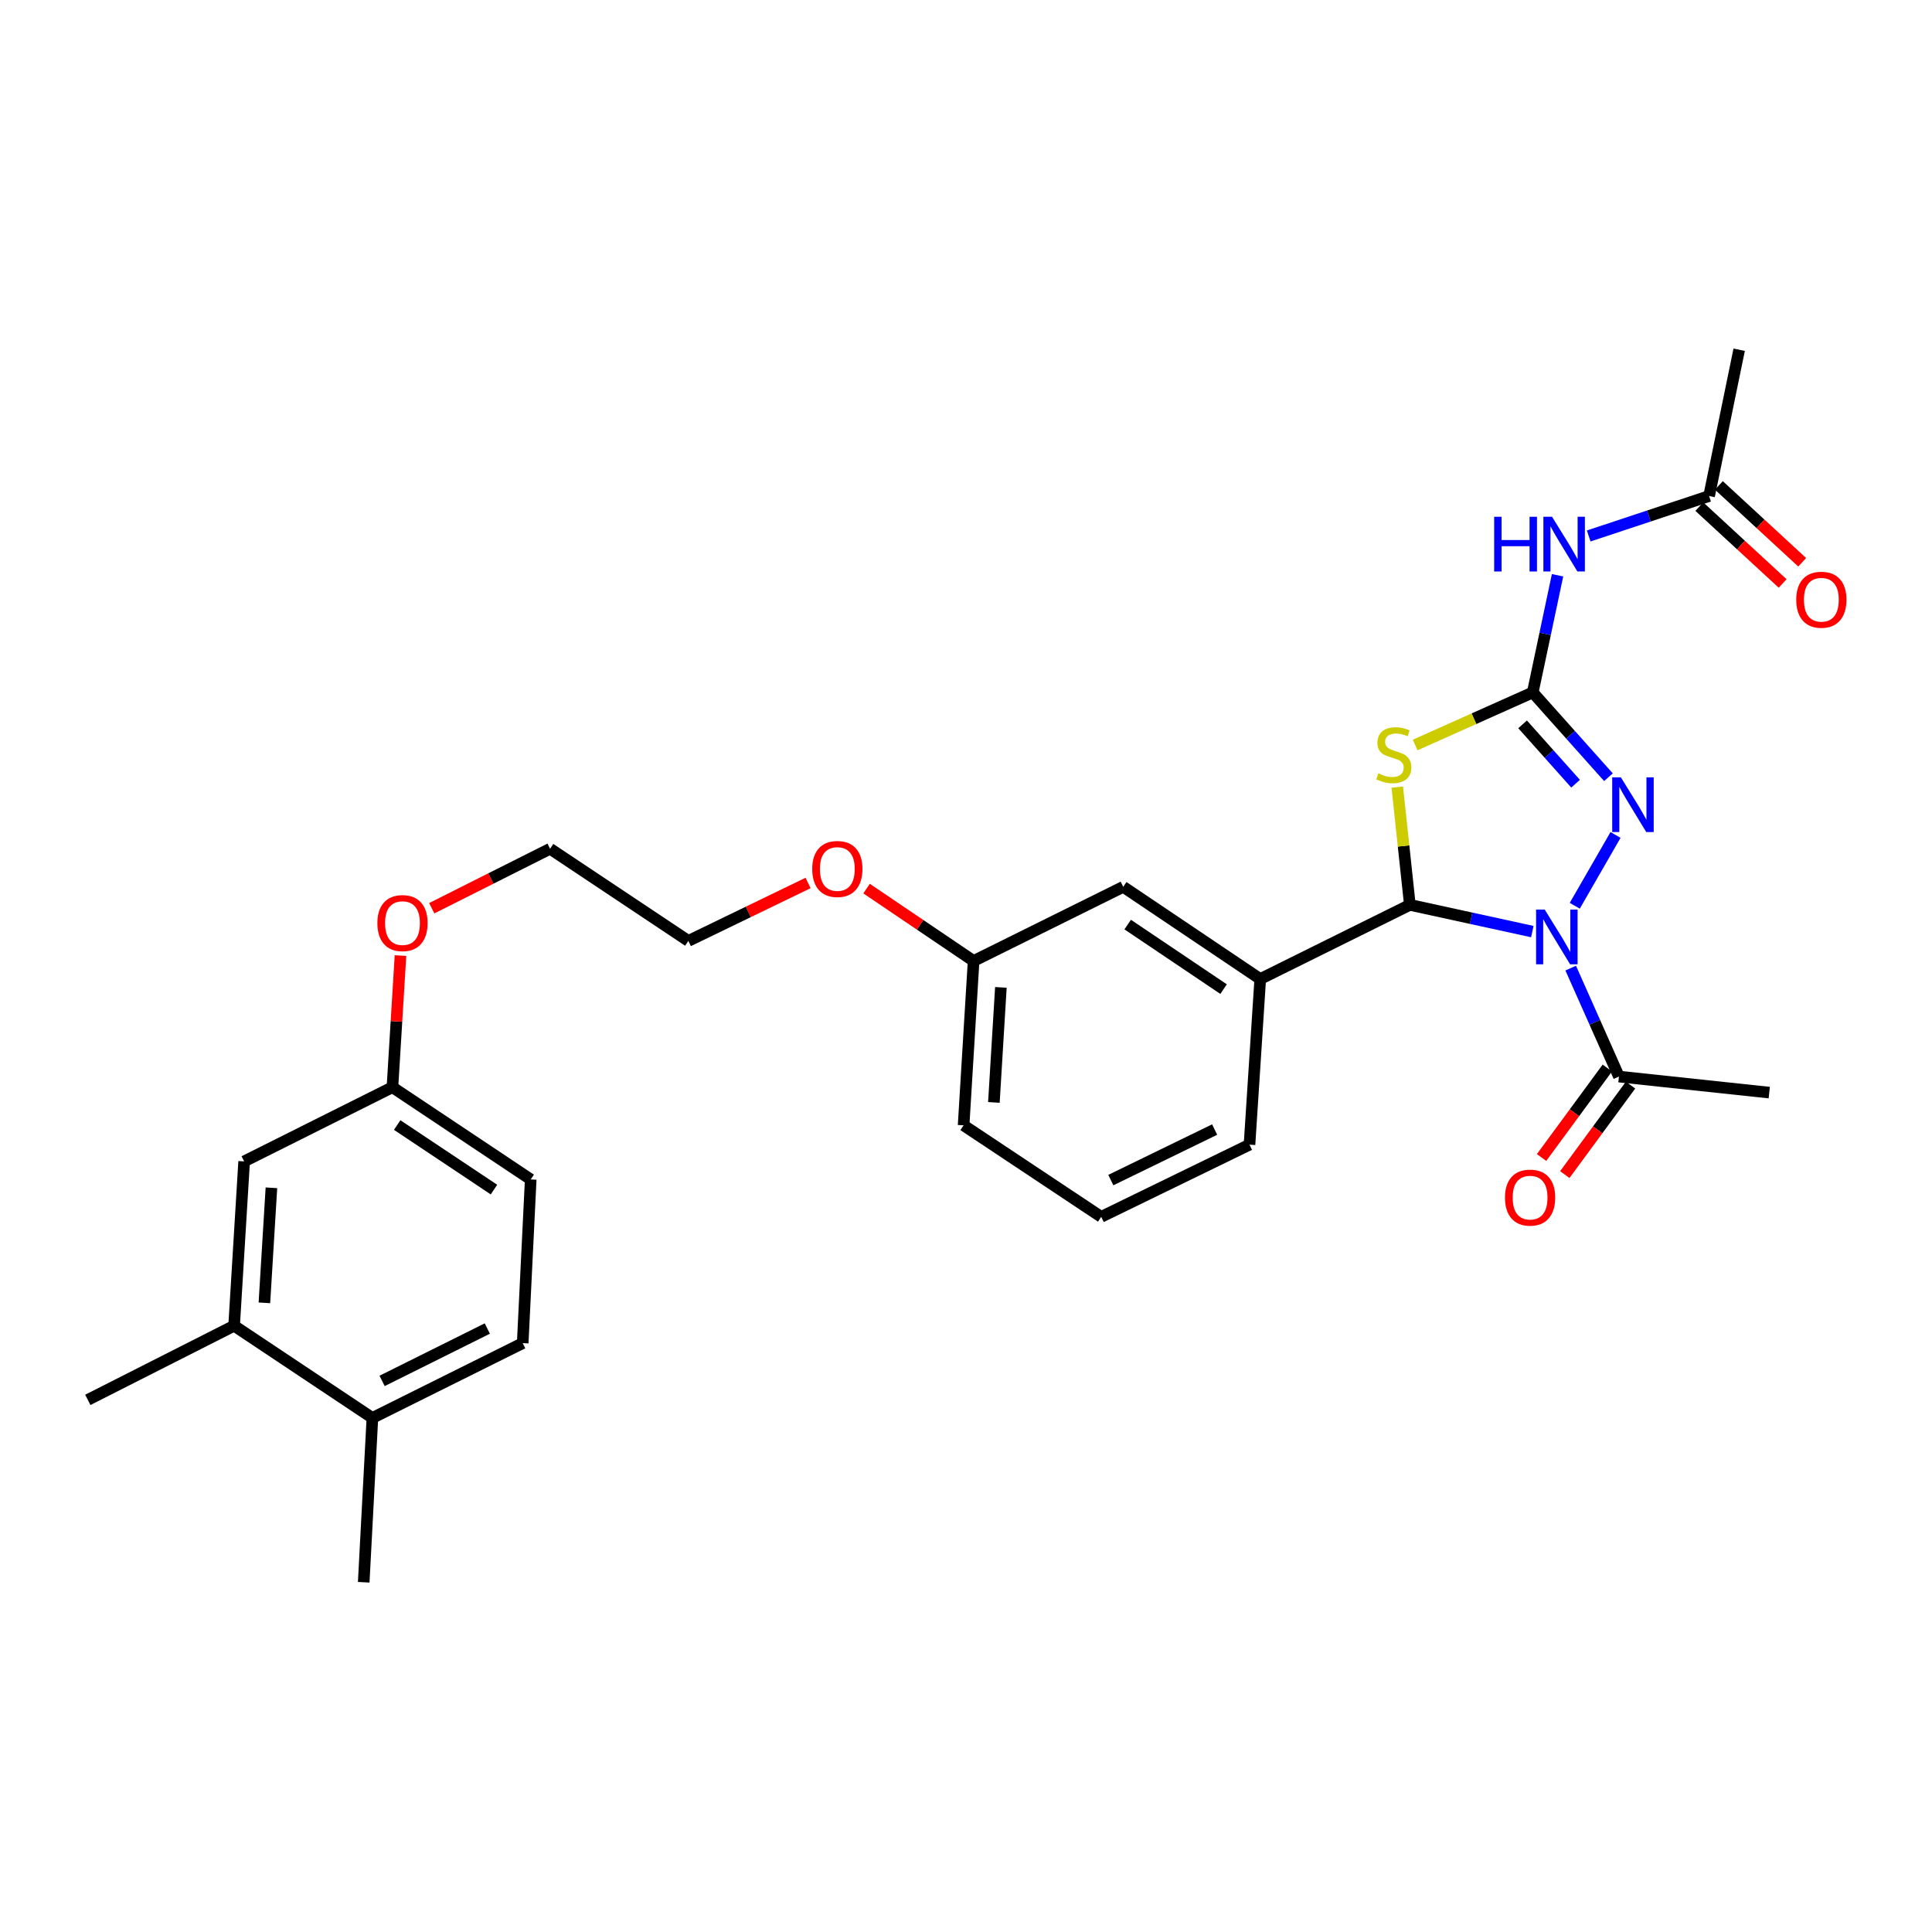 <?xml version='1.0' encoding='iso-8859-1'?>
<svg version='1.1' baseProfile='full'
              xmlns='http://www.w3.org/2000/svg'
                      xmlns:rdkit='http://www.rdkit.org/xml'
                      xmlns:xlink='http://www.w3.org/1999/xlink'
                  xml:space='preserve'
width='1000px' height='1000px' viewBox='0 0 1000 1000'>
<!-- END OF HEADER -->
<rect style='opacity:1.0;fill:#FFFFFF;stroke:none' width='1000' height='1000' x='0' y='0'> </rect>
<path class='bond-1' d='M 793.126,482.19 L 761.434,475.274' style='fill:none;fill-rule:evenodd;stroke:#0000FF;stroke-width:6px;stroke-linecap:butt;stroke-linejoin:miter;stroke-opacity:1' />
<path class='bond-1' d='M 761.434,475.274 L 729.742,468.358' style='fill:none;fill-rule:evenodd;stroke:#000000;stroke-width:6px;stroke-linecap:butt;stroke-linejoin:miter;stroke-opacity:1' />
<path class='bond-3' d='M 815.099,468.824 L 836.197,432.169' style='fill:none;fill-rule:evenodd;stroke:#0000FF;stroke-width:6px;stroke-linecap:butt;stroke-linejoin:miter;stroke-opacity:1' />
<path class='bond-5' d='M 812.99,501.096 L 825.475,529.164' style='fill:none;fill-rule:evenodd;stroke:#0000FF;stroke-width:6px;stroke-linecap:butt;stroke-linejoin:miter;stroke-opacity:1' />
<path class='bond-5' d='M 825.475,529.164 L 837.96,557.231' style='fill:none;fill-rule:evenodd;stroke:#000000;stroke-width:6px;stroke-linecap:butt;stroke-linejoin:miter;stroke-opacity:1' />
<path class='bond-0' d='M 793.349,358.398 L 812.939,380.343' style='fill:none;fill-rule:evenodd;stroke:#000000;stroke-width:6px;stroke-linecap:butt;stroke-linejoin:miter;stroke-opacity:1' />
<path class='bond-0' d='M 812.939,380.343 L 832.529,402.287' style='fill:none;fill-rule:evenodd;stroke:#0000FF;stroke-width:6px;stroke-linecap:butt;stroke-linejoin:miter;stroke-opacity:1' />
<path class='bond-0' d='M 788.092,374.921 L 801.804,390.282' style='fill:none;fill-rule:evenodd;stroke:#000000;stroke-width:6px;stroke-linecap:butt;stroke-linejoin:miter;stroke-opacity:1' />
<path class='bond-0' d='M 801.804,390.282 L 815.517,405.644' style='fill:none;fill-rule:evenodd;stroke:#0000FF;stroke-width:6px;stroke-linecap:butt;stroke-linejoin:miter;stroke-opacity:1' />
<path class='bond-4' d='M 793.349,358.398 L 799.765,328.079' style='fill:none;fill-rule:evenodd;stroke:#000000;stroke-width:6px;stroke-linecap:butt;stroke-linejoin:miter;stroke-opacity:1' />
<path class='bond-4' d='M 799.765,328.079 L 806.182,297.761' style='fill:none;fill-rule:evenodd;stroke:#0000FF;stroke-width:6px;stroke-linecap:butt;stroke-linejoin:miter;stroke-opacity:1' />
<path class='bond-29' d='M 793.349,358.398 L 762.912,372.01' style='fill:none;fill-rule:evenodd;stroke:#000000;stroke-width:6px;stroke-linecap:butt;stroke-linejoin:miter;stroke-opacity:1' />
<path class='bond-29' d='M 762.912,372.01 L 732.474,385.621' style='fill:none;fill-rule:evenodd;stroke:#CCCC00;stroke-width:6px;stroke-linecap:butt;stroke-linejoin:miter;stroke-opacity:1' />
<path class='bond-2' d='M 729.742,468.358 L 726.483,437.878' style='fill:none;fill-rule:evenodd;stroke:#000000;stroke-width:6px;stroke-linecap:butt;stroke-linejoin:miter;stroke-opacity:1' />
<path class='bond-2' d='M 726.483,437.878 L 723.225,407.398' style='fill:none;fill-rule:evenodd;stroke:#CCCC00;stroke-width:6px;stroke-linecap:butt;stroke-linejoin:miter;stroke-opacity:1' />
<path class='bond-6' d='M 729.742,468.358 L 652.295,506.741' style='fill:none;fill-rule:evenodd;stroke:#000000;stroke-width:6px;stroke-linecap:butt;stroke-linejoin:miter;stroke-opacity:1' />
<path class='bond-7' d='M 822.31,277.419 L 853.469,267.079' style='fill:none;fill-rule:evenodd;stroke:#0000FF;stroke-width:6px;stroke-linecap:butt;stroke-linejoin:miter;stroke-opacity:1' />
<path class='bond-7' d='M 853.469,267.079 L 884.627,256.738' style='fill:none;fill-rule:evenodd;stroke:#000000;stroke-width:6px;stroke-linecap:butt;stroke-linejoin:miter;stroke-opacity:1' />
<path class='bond-10' d='M 831.947,552.812 L 814.929,575.967' style='fill:none;fill-rule:evenodd;stroke:#000000;stroke-width:6px;stroke-linecap:butt;stroke-linejoin:miter;stroke-opacity:1' />
<path class='bond-10' d='M 814.929,575.967 L 797.911,599.122' style='fill:none;fill-rule:evenodd;stroke:#FF0000;stroke-width:6px;stroke-linecap:butt;stroke-linejoin:miter;stroke-opacity:1' />
<path class='bond-10' d='M 843.973,561.651 L 826.956,584.806' style='fill:none;fill-rule:evenodd;stroke:#000000;stroke-width:6px;stroke-linecap:butt;stroke-linejoin:miter;stroke-opacity:1' />
<path class='bond-10' d='M 826.956,584.806 L 809.938,607.961' style='fill:none;fill-rule:evenodd;stroke:#FF0000;stroke-width:6px;stroke-linecap:butt;stroke-linejoin:miter;stroke-opacity:1' />
<path class='bond-21' d='M 837.96,557.231 L 915.764,565.531' style='fill:none;fill-rule:evenodd;stroke:#000000;stroke-width:6px;stroke-linecap:butt;stroke-linejoin:miter;stroke-opacity:1' />
<path class='bond-9' d='M 652.295,506.741 L 581.39,459.021' style='fill:none;fill-rule:evenodd;stroke:#000000;stroke-width:6px;stroke-linecap:butt;stroke-linejoin:miter;stroke-opacity:1' />
<path class='bond-9' d='M 633.325,511.966 L 583.692,478.561' style='fill:none;fill-rule:evenodd;stroke:#000000;stroke-width:6px;stroke-linecap:butt;stroke-linejoin:miter;stroke-opacity:1' />
<path class='bond-18' d='M 652.295,506.741 L 646.739,592.472' style='fill:none;fill-rule:evenodd;stroke:#000000;stroke-width:6px;stroke-linecap:butt;stroke-linejoin:miter;stroke-opacity:1' />
<path class='bond-13' d='M 879.567,262.224 L 901.13,282.115' style='fill:none;fill-rule:evenodd;stroke:#000000;stroke-width:6px;stroke-linecap:butt;stroke-linejoin:miter;stroke-opacity:1' />
<path class='bond-13' d='M 901.13,282.115 L 922.693,302.007' style='fill:none;fill-rule:evenodd;stroke:#FF0000;stroke-width:6px;stroke-linecap:butt;stroke-linejoin:miter;stroke-opacity:1' />
<path class='bond-13' d='M 889.688,251.253 L 911.25,271.145' style='fill:none;fill-rule:evenodd;stroke:#000000;stroke-width:6px;stroke-linecap:butt;stroke-linejoin:miter;stroke-opacity:1' />
<path class='bond-13' d='M 911.25,271.145 L 932.813,291.037' style='fill:none;fill-rule:evenodd;stroke:#FF0000;stroke-width:6px;stroke-linecap:butt;stroke-linejoin:miter;stroke-opacity:1' />
<path class='bond-23' d='M 884.627,256.738 L 900.191,181.024' style='fill:none;fill-rule:evenodd;stroke:#000000;stroke-width:6px;stroke-linecap:butt;stroke-linejoin:miter;stroke-opacity:1' />
<path class='bond-8' d='M 121.177,686.196 L 126.368,601.137' style='fill:none;fill-rule:evenodd;stroke:#000000;stroke-width:6px;stroke-linecap:butt;stroke-linejoin:miter;stroke-opacity:1' />
<path class='bond-8' d='M 136.853,674.347 L 140.487,614.805' style='fill:none;fill-rule:evenodd;stroke:#000000;stroke-width:6px;stroke-linecap:butt;stroke-linejoin:miter;stroke-opacity:1' />
<path class='bond-24' d='M 121.177,686.196 L 45.455,724.572' style='fill:none;fill-rule:evenodd;stroke:#000000;stroke-width:6px;stroke-linecap:butt;stroke-linejoin:miter;stroke-opacity:1' />
<path class='bond-31' d='M 121.177,686.196 L 192.753,733.925' style='fill:none;fill-rule:evenodd;stroke:#000000;stroke-width:6px;stroke-linecap:butt;stroke-linejoin:miter;stroke-opacity:1' />
<path class='bond-16' d='M 581.39,459.021 L 503.934,497.405' style='fill:none;fill-rule:evenodd;stroke:#000000;stroke-width:6px;stroke-linecap:butt;stroke-linejoin:miter;stroke-opacity:1' />
<path class='bond-11' d='M 192.753,733.925 L 270.549,695.201' style='fill:none;fill-rule:evenodd;stroke:#000000;stroke-width:6px;stroke-linecap:butt;stroke-linejoin:miter;stroke-opacity:1' />
<path class='bond-11' d='M 197.772,714.755 L 252.228,687.648' style='fill:none;fill-rule:evenodd;stroke:#000000;stroke-width:6px;stroke-linecap:butt;stroke-linejoin:miter;stroke-opacity:1' />
<path class='bond-25' d='M 192.753,733.925 L 188.259,818.976' style='fill:none;fill-rule:evenodd;stroke:#000000;stroke-width:6px;stroke-linecap:butt;stroke-linejoin:miter;stroke-opacity:1' />
<path class='bond-12' d='M 126.368,601.137 L 203.126,562.737' style='fill:none;fill-rule:evenodd;stroke:#000000;stroke-width:6px;stroke-linecap:butt;stroke-linejoin:miter;stroke-opacity:1' />
<path class='bond-14' d='M 270.549,695.201 L 274.695,610.474' style='fill:none;fill-rule:evenodd;stroke:#000000;stroke-width:6px;stroke-linecap:butt;stroke-linejoin:miter;stroke-opacity:1' />
<path class='bond-15' d='M 203.126,562.737 L 205.21,528.669' style='fill:none;fill-rule:evenodd;stroke:#000000;stroke-width:6px;stroke-linecap:butt;stroke-linejoin:miter;stroke-opacity:1' />
<path class='bond-15' d='M 205.21,528.669 L 207.293,494.601' style='fill:none;fill-rule:evenodd;stroke:#FF0000;stroke-width:6px;stroke-linecap:butt;stroke-linejoin:miter;stroke-opacity:1' />
<path class='bond-17' d='M 203.126,562.737 L 274.695,610.474' style='fill:none;fill-rule:evenodd;stroke:#000000;stroke-width:6px;stroke-linecap:butt;stroke-linejoin:miter;stroke-opacity:1' />
<path class='bond-17' d='M 205.579,582.314 L 255.677,615.73' style='fill:none;fill-rule:evenodd;stroke:#000000;stroke-width:6px;stroke-linecap:butt;stroke-linejoin:miter;stroke-opacity:1' />
<path class='bond-20' d='M 503.934,497.405 L 476.233,478.669' style='fill:none;fill-rule:evenodd;stroke:#000000;stroke-width:6px;stroke-linecap:butt;stroke-linejoin:miter;stroke-opacity:1' />
<path class='bond-20' d='M 476.233,478.669 L 448.532,459.933' style='fill:none;fill-rule:evenodd;stroke:#FF0000;stroke-width:6px;stroke-linecap:butt;stroke-linejoin:miter;stroke-opacity:1' />
<path class='bond-30' d='M 503.934,497.405 L 498.76,582.464' style='fill:none;fill-rule:evenodd;stroke:#000000;stroke-width:6px;stroke-linecap:butt;stroke-linejoin:miter;stroke-opacity:1' />
<path class='bond-30' d='M 518.056,511.07 L 514.434,570.611' style='fill:none;fill-rule:evenodd;stroke:#000000;stroke-width:6px;stroke-linecap:butt;stroke-linejoin:miter;stroke-opacity:1' />
<path class='bond-22' d='M 646.739,592.472 L 569.98,629.836' style='fill:none;fill-rule:evenodd;stroke:#000000;stroke-width:6px;stroke-linecap:butt;stroke-linejoin:miter;stroke-opacity:1' />
<path class='bond-22' d='M 628.693,584.657 L 574.961,610.811' style='fill:none;fill-rule:evenodd;stroke:#000000;stroke-width:6px;stroke-linecap:butt;stroke-linejoin:miter;stroke-opacity:1' />
<path class='bond-19' d='M 223.463,470.102 L 254.091,454.707' style='fill:none;fill-rule:evenodd;stroke:#FF0000;stroke-width:6px;stroke-linecap:butt;stroke-linejoin:miter;stroke-opacity:1' />
<path class='bond-19' d='M 254.091,454.707 L 284.72,439.311' style='fill:none;fill-rule:evenodd;stroke:#000000;stroke-width:6px;stroke-linecap:butt;stroke-linejoin:miter;stroke-opacity:1' />
<path class='bond-28' d='M 418.261,457.028 L 387.274,472.021' style='fill:none;fill-rule:evenodd;stroke:#FF0000;stroke-width:6px;stroke-linecap:butt;stroke-linejoin:miter;stroke-opacity:1' />
<path class='bond-28' d='M 387.274,472.021 L 356.288,487.015' style='fill:none;fill-rule:evenodd;stroke:#000000;stroke-width:6px;stroke-linecap:butt;stroke-linejoin:miter;stroke-opacity:1' />
<path class='bond-26' d='M 569.98,629.836 L 498.76,582.464' style='fill:none;fill-rule:evenodd;stroke:#000000;stroke-width:6px;stroke-linecap:butt;stroke-linejoin:miter;stroke-opacity:1' />
<path class='bond-27' d='M 284.72,439.311 L 356.288,487.015' style='fill:none;fill-rule:evenodd;stroke:#000000;stroke-width:6px;stroke-linecap:butt;stroke-linejoin:miter;stroke-opacity:1' />
<path  class='atom-0' d='M 799.552 470.798
L 808.832 485.798
Q 809.752 487.278, 811.232 489.958
Q 812.712 492.638, 812.792 492.798
L 812.792 470.798
L 816.552 470.798
L 816.552 499.118
L 812.672 499.118
L 802.712 482.718
Q 801.552 480.798, 800.312 478.598
Q 799.112 476.398, 798.752 475.718
L 798.752 499.118
L 795.072 499.118
L 795.072 470.798
L 799.552 470.798
' fill='#0000FF'/>
<path  class='atom-3' d='M 713.425 400.283
Q 713.745 400.403, 715.065 400.963
Q 716.385 401.523, 717.825 401.883
Q 719.305 402.203, 720.745 402.203
Q 723.425 402.203, 724.985 400.923
Q 726.545 399.603, 726.545 397.323
Q 726.545 395.763, 725.745 394.803
Q 724.985 393.843, 723.785 393.323
Q 722.585 392.803, 720.585 392.203
Q 718.065 391.443, 716.545 390.723
Q 715.065 390.003, 713.985 388.483
Q 712.945 386.963, 712.945 384.403
Q 712.945 380.843, 715.345 378.643
Q 717.785 376.443, 722.585 376.443
Q 725.865 376.443, 729.585 378.003
L 728.665 381.083
Q 725.265 379.683, 722.705 379.683
Q 719.945 379.683, 718.425 380.843
Q 716.905 381.963, 716.945 383.923
Q 716.945 385.443, 717.705 386.363
Q 718.505 387.283, 719.625 387.803
Q 720.785 388.323, 722.705 388.923
Q 725.265 389.723, 726.785 390.523
Q 728.305 391.323, 729.385 392.963
Q 730.505 394.563, 730.505 397.323
Q 730.505 401.243, 727.865 403.363
Q 725.265 405.443, 720.905 405.443
Q 718.385 405.443, 716.465 404.883
Q 714.585 404.363, 712.345 403.443
L 713.425 400.283
' fill='#CCCC00'/>
<path  class='atom-4' d='M 838.956 402.34
L 848.236 417.34
Q 849.156 418.82, 850.636 421.5
Q 852.116 424.18, 852.196 424.34
L 852.196 402.34
L 855.956 402.34
L 855.956 430.66
L 852.076 430.66
L 842.116 414.26
Q 840.956 412.34, 839.716 410.14
Q 838.516 407.94, 838.156 407.26
L 838.156 430.66
L 834.476 430.66
L 834.476 402.34
L 838.956 402.34
' fill='#0000FF'/>
<path  class='atom-5' d='M 773.373 267.479
L 777.213 267.479
L 777.213 279.519
L 791.693 279.519
L 791.693 267.479
L 795.533 267.479
L 795.533 295.799
L 791.693 295.799
L 791.693 282.719
L 777.213 282.719
L 777.213 295.799
L 773.373 295.799
L 773.373 267.479
' fill='#0000FF'/>
<path  class='atom-5' d='M 803.333 267.479
L 812.613 282.479
Q 813.533 283.959, 815.013 286.639
Q 816.493 289.319, 816.573 289.479
L 816.573 267.479
L 820.333 267.479
L 820.333 295.799
L 816.453 295.799
L 806.493 279.399
Q 805.333 277.479, 804.093 275.279
Q 802.893 273.079, 802.533 272.399
L 802.533 295.799
L 798.853 295.799
L 798.853 267.479
L 803.333 267.479
' fill='#0000FF'/>
<path  class='atom-11' d='M 778.973 619.882
Q 778.973 613.082, 782.333 609.282
Q 785.693 605.482, 791.973 605.482
Q 798.253 605.482, 801.613 609.282
Q 804.973 613.082, 804.973 619.882
Q 804.973 626.762, 801.573 630.682
Q 798.173 634.562, 791.973 634.562
Q 785.733 634.562, 782.333 630.682
Q 778.973 626.802, 778.973 619.882
M 791.973 631.362
Q 796.293 631.362, 798.613 628.482
Q 800.973 625.562, 800.973 619.882
Q 800.973 614.322, 798.613 611.522
Q 796.293 608.682, 791.973 608.682
Q 787.653 608.682, 785.293 611.482
Q 782.973 614.282, 782.973 619.882
Q 782.973 625.602, 785.293 628.482
Q 787.653 631.362, 791.973 631.362
' fill='#FF0000'/>
<path  class='atom-14' d='M 929.729 310.418
Q 929.729 303.618, 933.089 299.818
Q 936.449 296.018, 942.729 296.018
Q 949.009 296.018, 952.369 299.818
Q 955.729 303.618, 955.729 310.418
Q 955.729 317.298, 952.329 321.218
Q 948.929 325.098, 942.729 325.098
Q 936.489 325.098, 933.089 321.218
Q 929.729 317.338, 929.729 310.418
M 942.729 321.898
Q 947.049 321.898, 949.369 319.018
Q 951.729 316.098, 951.729 310.418
Q 951.729 304.858, 949.369 302.058
Q 947.049 299.218, 942.729 299.218
Q 938.409 299.218, 936.049 302.018
Q 933.729 304.818, 933.729 310.418
Q 933.729 316.138, 936.049 319.018
Q 938.409 321.898, 942.729 321.898
' fill='#FF0000'/>
<path  class='atom-20' d='M 195.326 477.791
Q 195.326 470.991, 198.686 467.191
Q 202.046 463.391, 208.326 463.391
Q 214.606 463.391, 217.966 467.191
Q 221.326 470.991, 221.326 477.791
Q 221.326 484.671, 217.926 488.591
Q 214.526 492.471, 208.326 492.471
Q 202.086 492.471, 198.686 488.591
Q 195.326 484.711, 195.326 477.791
M 208.326 489.271
Q 212.646 489.271, 214.966 486.391
Q 217.326 483.471, 217.326 477.791
Q 217.326 472.231, 214.966 469.431
Q 212.646 466.591, 208.326 466.591
Q 204.006 466.591, 201.646 469.391
Q 199.326 472.191, 199.326 477.791
Q 199.326 483.511, 201.646 486.391
Q 204.006 489.271, 208.326 489.271
' fill='#FF0000'/>
<path  class='atom-21' d='M 420.403 449.781
Q 420.403 442.981, 423.763 439.181
Q 427.123 435.381, 433.403 435.381
Q 439.683 435.381, 443.043 439.181
Q 446.403 442.981, 446.403 449.781
Q 446.403 456.661, 443.003 460.581
Q 439.603 464.461, 433.403 464.461
Q 427.163 464.461, 423.763 460.581
Q 420.403 456.701, 420.403 449.781
M 433.403 461.261
Q 437.723 461.261, 440.043 458.381
Q 442.403 455.461, 442.403 449.781
Q 442.403 444.221, 440.043 441.421
Q 437.723 438.581, 433.403 438.581
Q 429.083 438.581, 426.723 441.381
Q 424.403 444.181, 424.403 449.781
Q 424.403 455.501, 426.723 458.381
Q 429.083 461.261, 433.403 461.261
' fill='#FF0000'/>
</svg>
